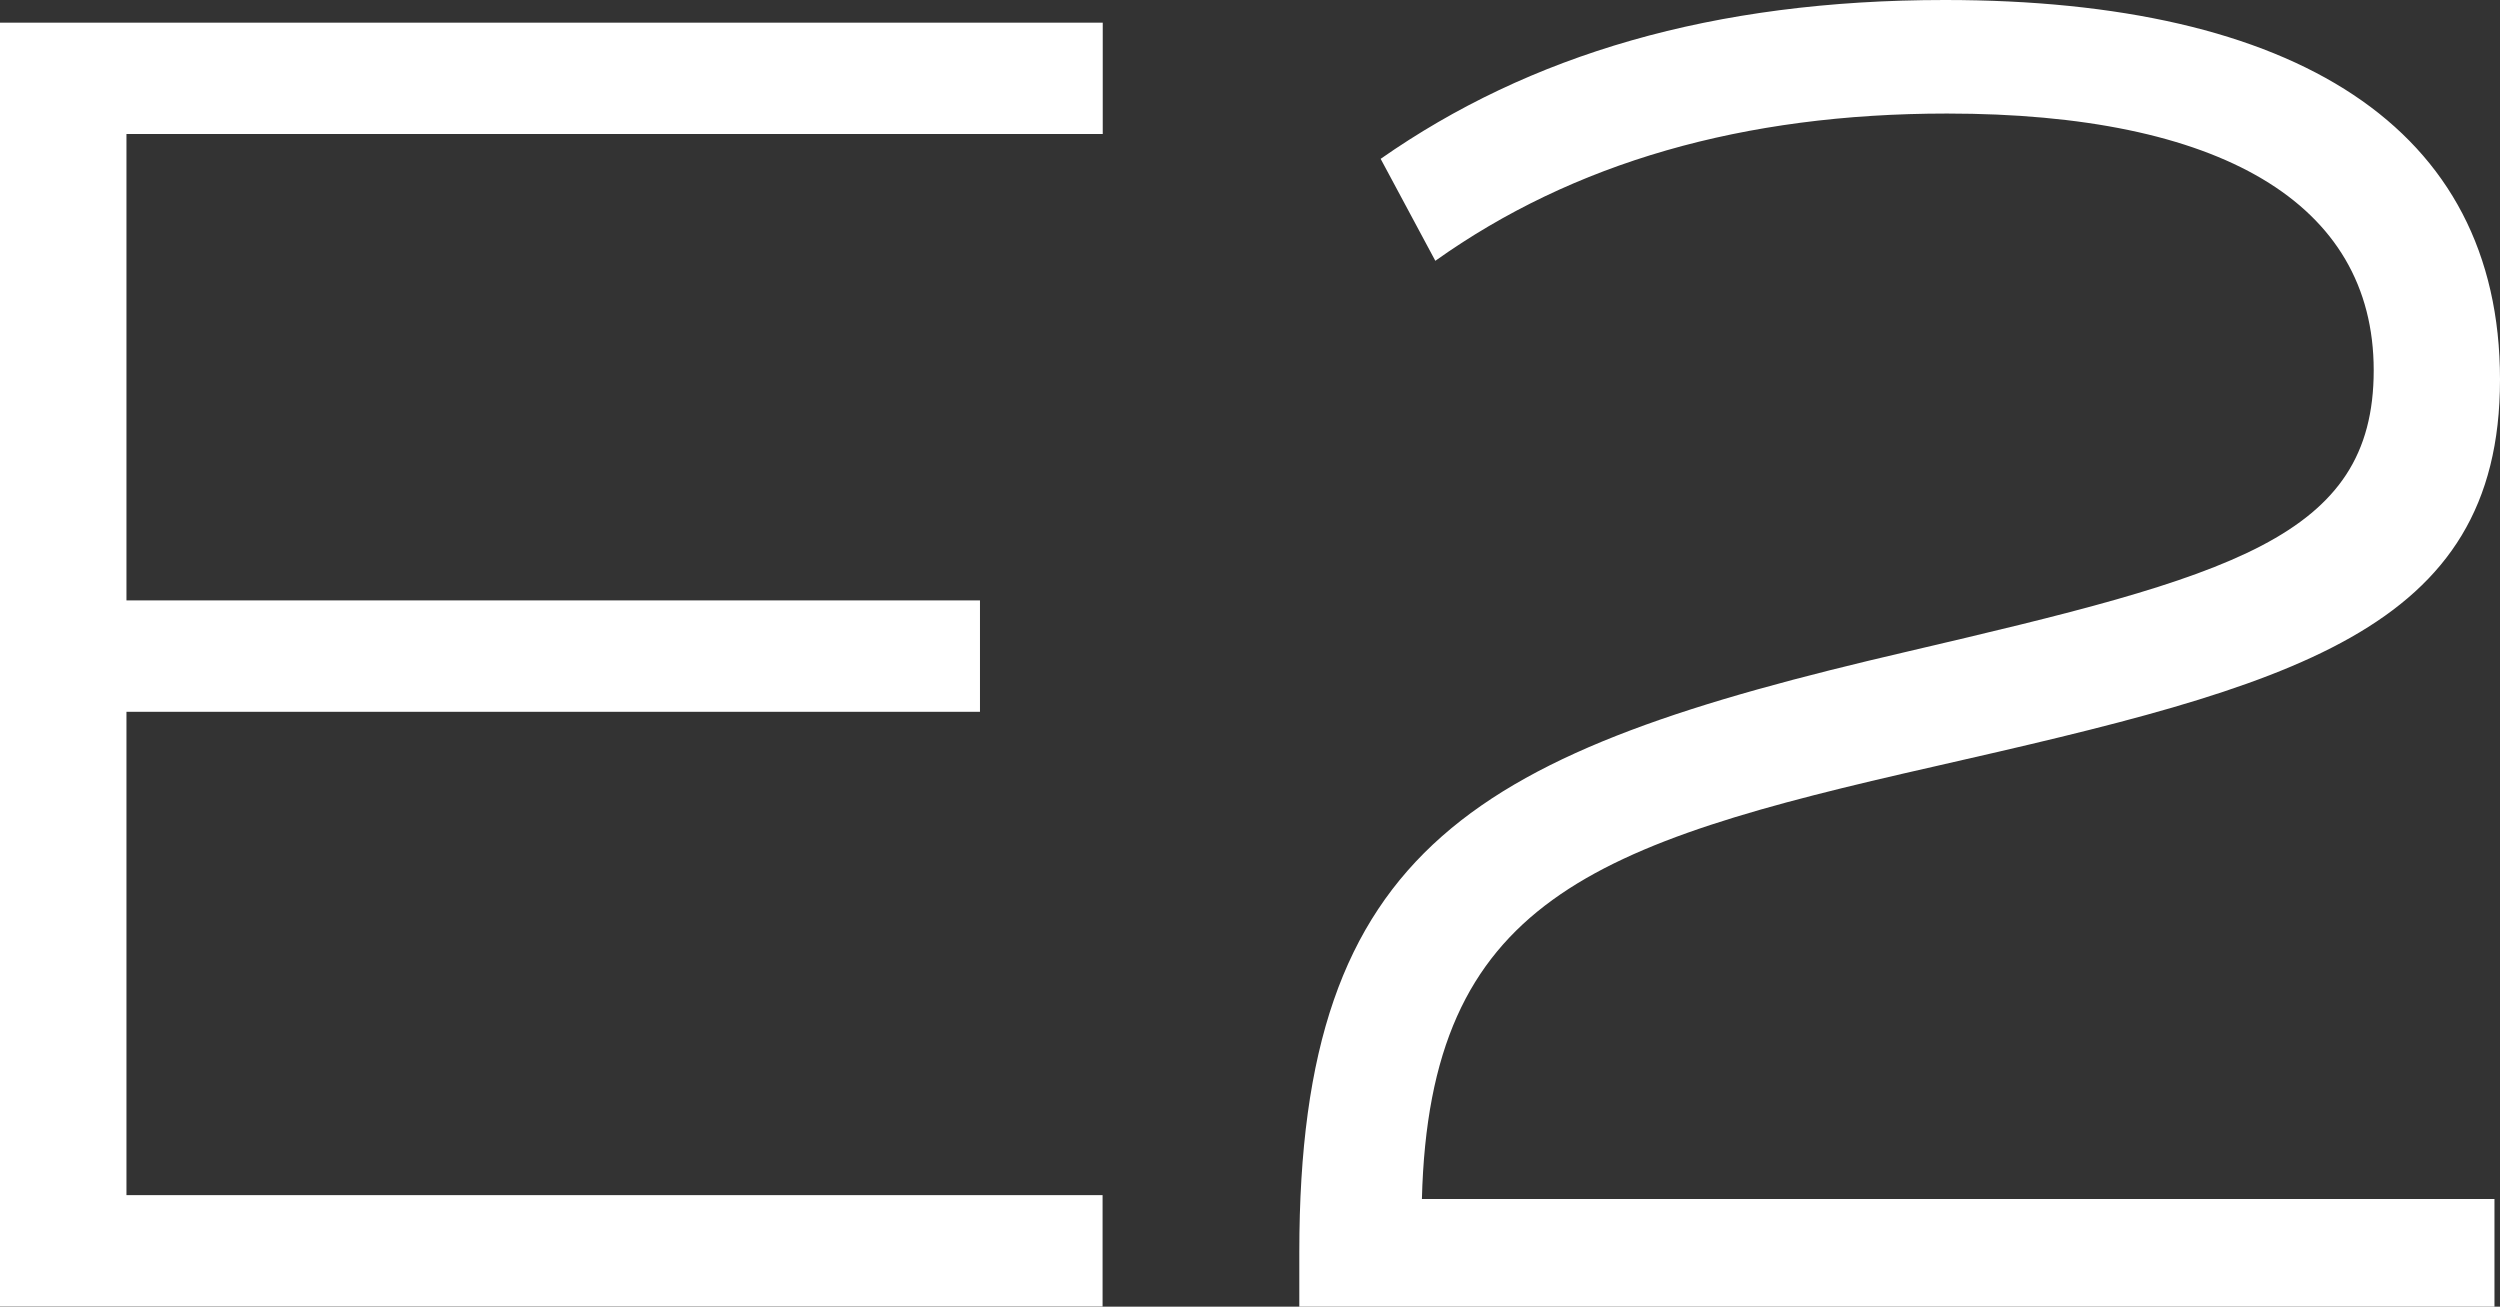 <?xml version="1.0" encoding="UTF-8"?>
<svg id="_レイヤー_2" data-name="レイヤー 2" xmlns="http://www.w3.org/2000/svg" viewBox="0 0 149.06 77.91">
  <rect x="0" y="0" width="149.06" height="77.91" fill="#333333" stroke="none"/>
  <defs>
    <style>
      .cls-1 {
        fill: #fff;
      }
    </style>
  </defs>
  <g id="_レイヤー_1-2" data-name="レイヤー 1">
    <g>
      <path class="cls-1" d="M7.54,7.99v27.81h50.89v6.64H7.54v28.82h58.2v6.64H0V1.35h65.75v6.64H7.54Z"/>
      <path class="cls-1" d="M84.78,71.49h63.95v6.42h-71.26v-3.26c0-24.32,10.58-29.83,36.25-35.8,19.25-4.5,27.81-6.75,27.81-16.77s-9.23-15.31-25.44-15.31c-12.16,0-22.29,2.93-30.51,8.78l-3.26-6.08C91.19,3.27,102.11,0,115.96,0c20.83,0,33.1,7.54,33.1,22.63s-12.5,18.24-33.77,23.08c-20.38,4.62-30.06,7.99-30.51,25.78Z"/>
    </g>
  </g>
</svg>
